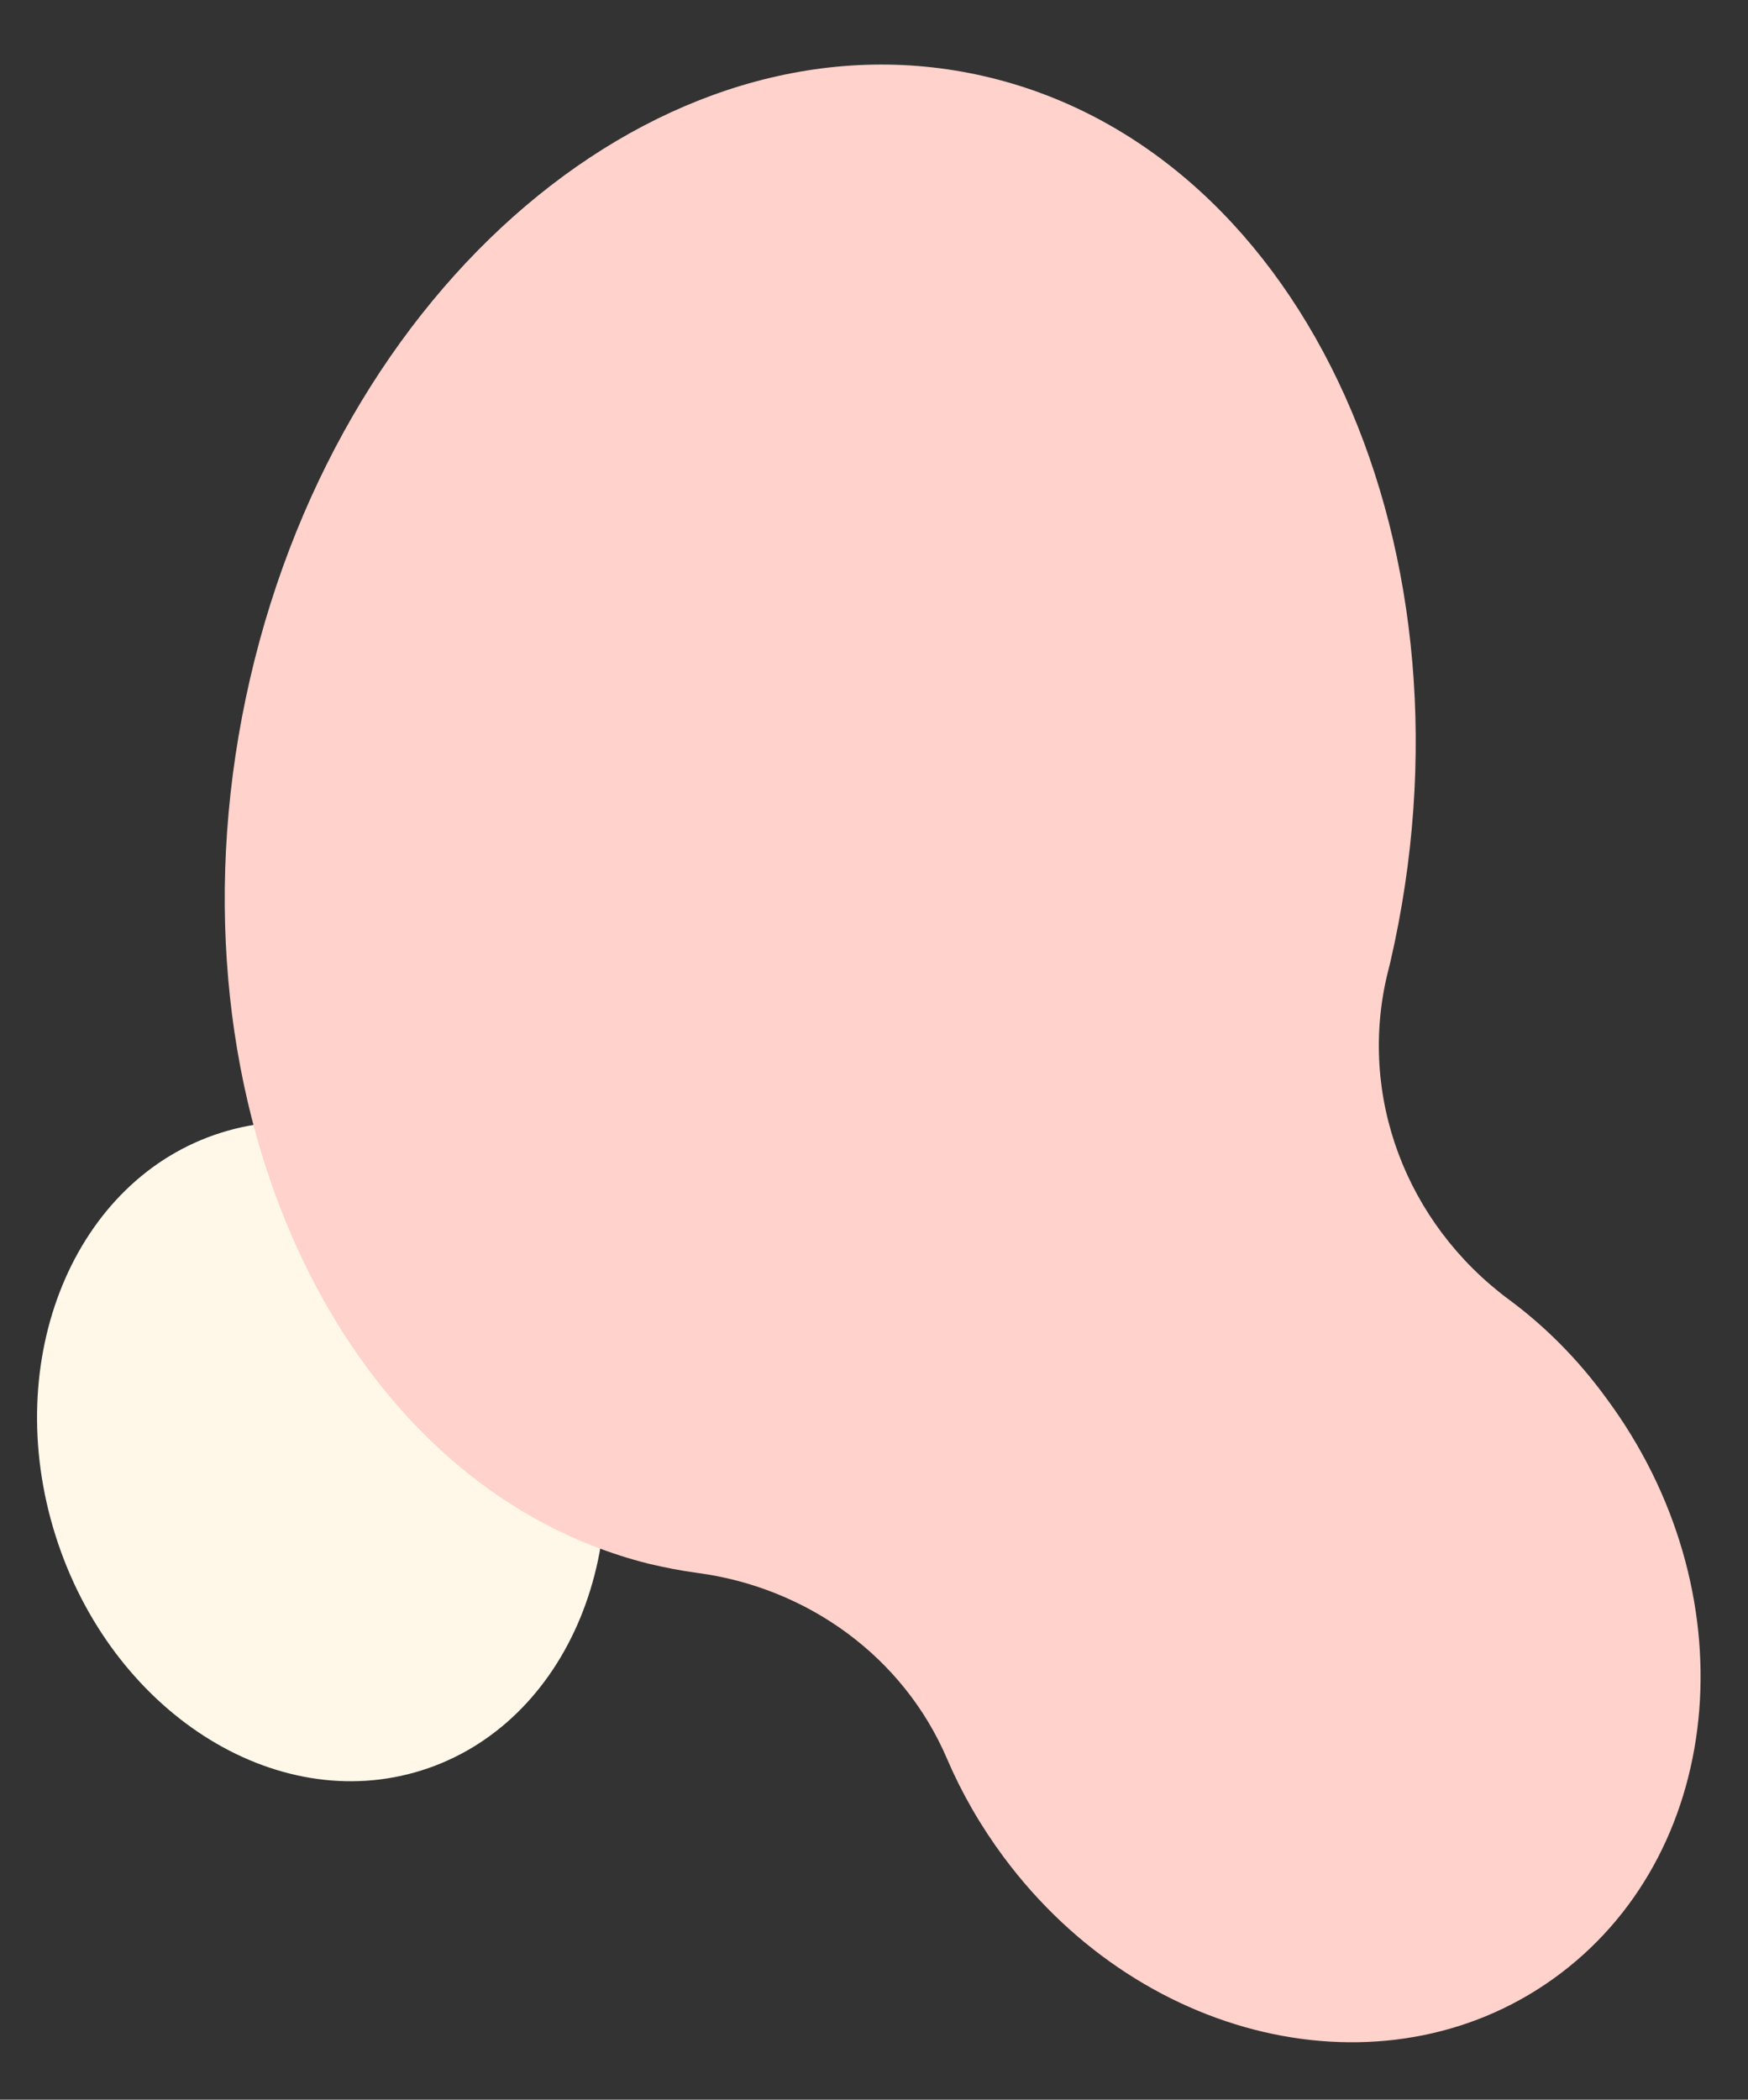 <?xml version="1.0" encoding="UTF-8" standalone="no"?><svg xmlns="http://www.w3.org/2000/svg" xmlns:xlink="http://www.w3.org/1999/xlink" fill="#000000" height="390.2" preserveAspectRatio="xMidYMid meet" version="1" viewBox="-6.9 -12.0 325.0 390.2" width="325" zoomAndPan="magnify"><rect x="-6.9" y="-12.0" width="325.0" height="390.2" fill="#333333" stroke="none"/><g id="change1_1"><path d="M102.3,242.2c10.3,32.7-3.5,66.2-30.8,74.8s-57.8-11-68.1-43.7s3.5-66.2,30.8-74.8S92,209.4,102.3,242.2z" fill="#fff8e9"/></g><g id="change2_1"><path d="M39.6,114.1C57.2,38,118.9-12,177.5,2.5s91.7,88.1,74.1,164.3c-0.2,0.7-0.3,1.3-0.5,2 c-5.6,22.9,3.5,46.5,22.4,60.6c6.8,5,13,11.2,18.3,18.5c26.3,35.5,22.5,83.3-8.5,106.8c-31,23.5-77.3,13.8-103.6-21.6 c-4.3-5.8-7.8-11.9-10.5-18.2c-8.1-19-26-31.9-46.5-34.6c-3-0.4-6-1-9-1.7C55.2,263.9,22,190.3,39.6,114.1z" fill="#ffd2cc"/></g></svg>